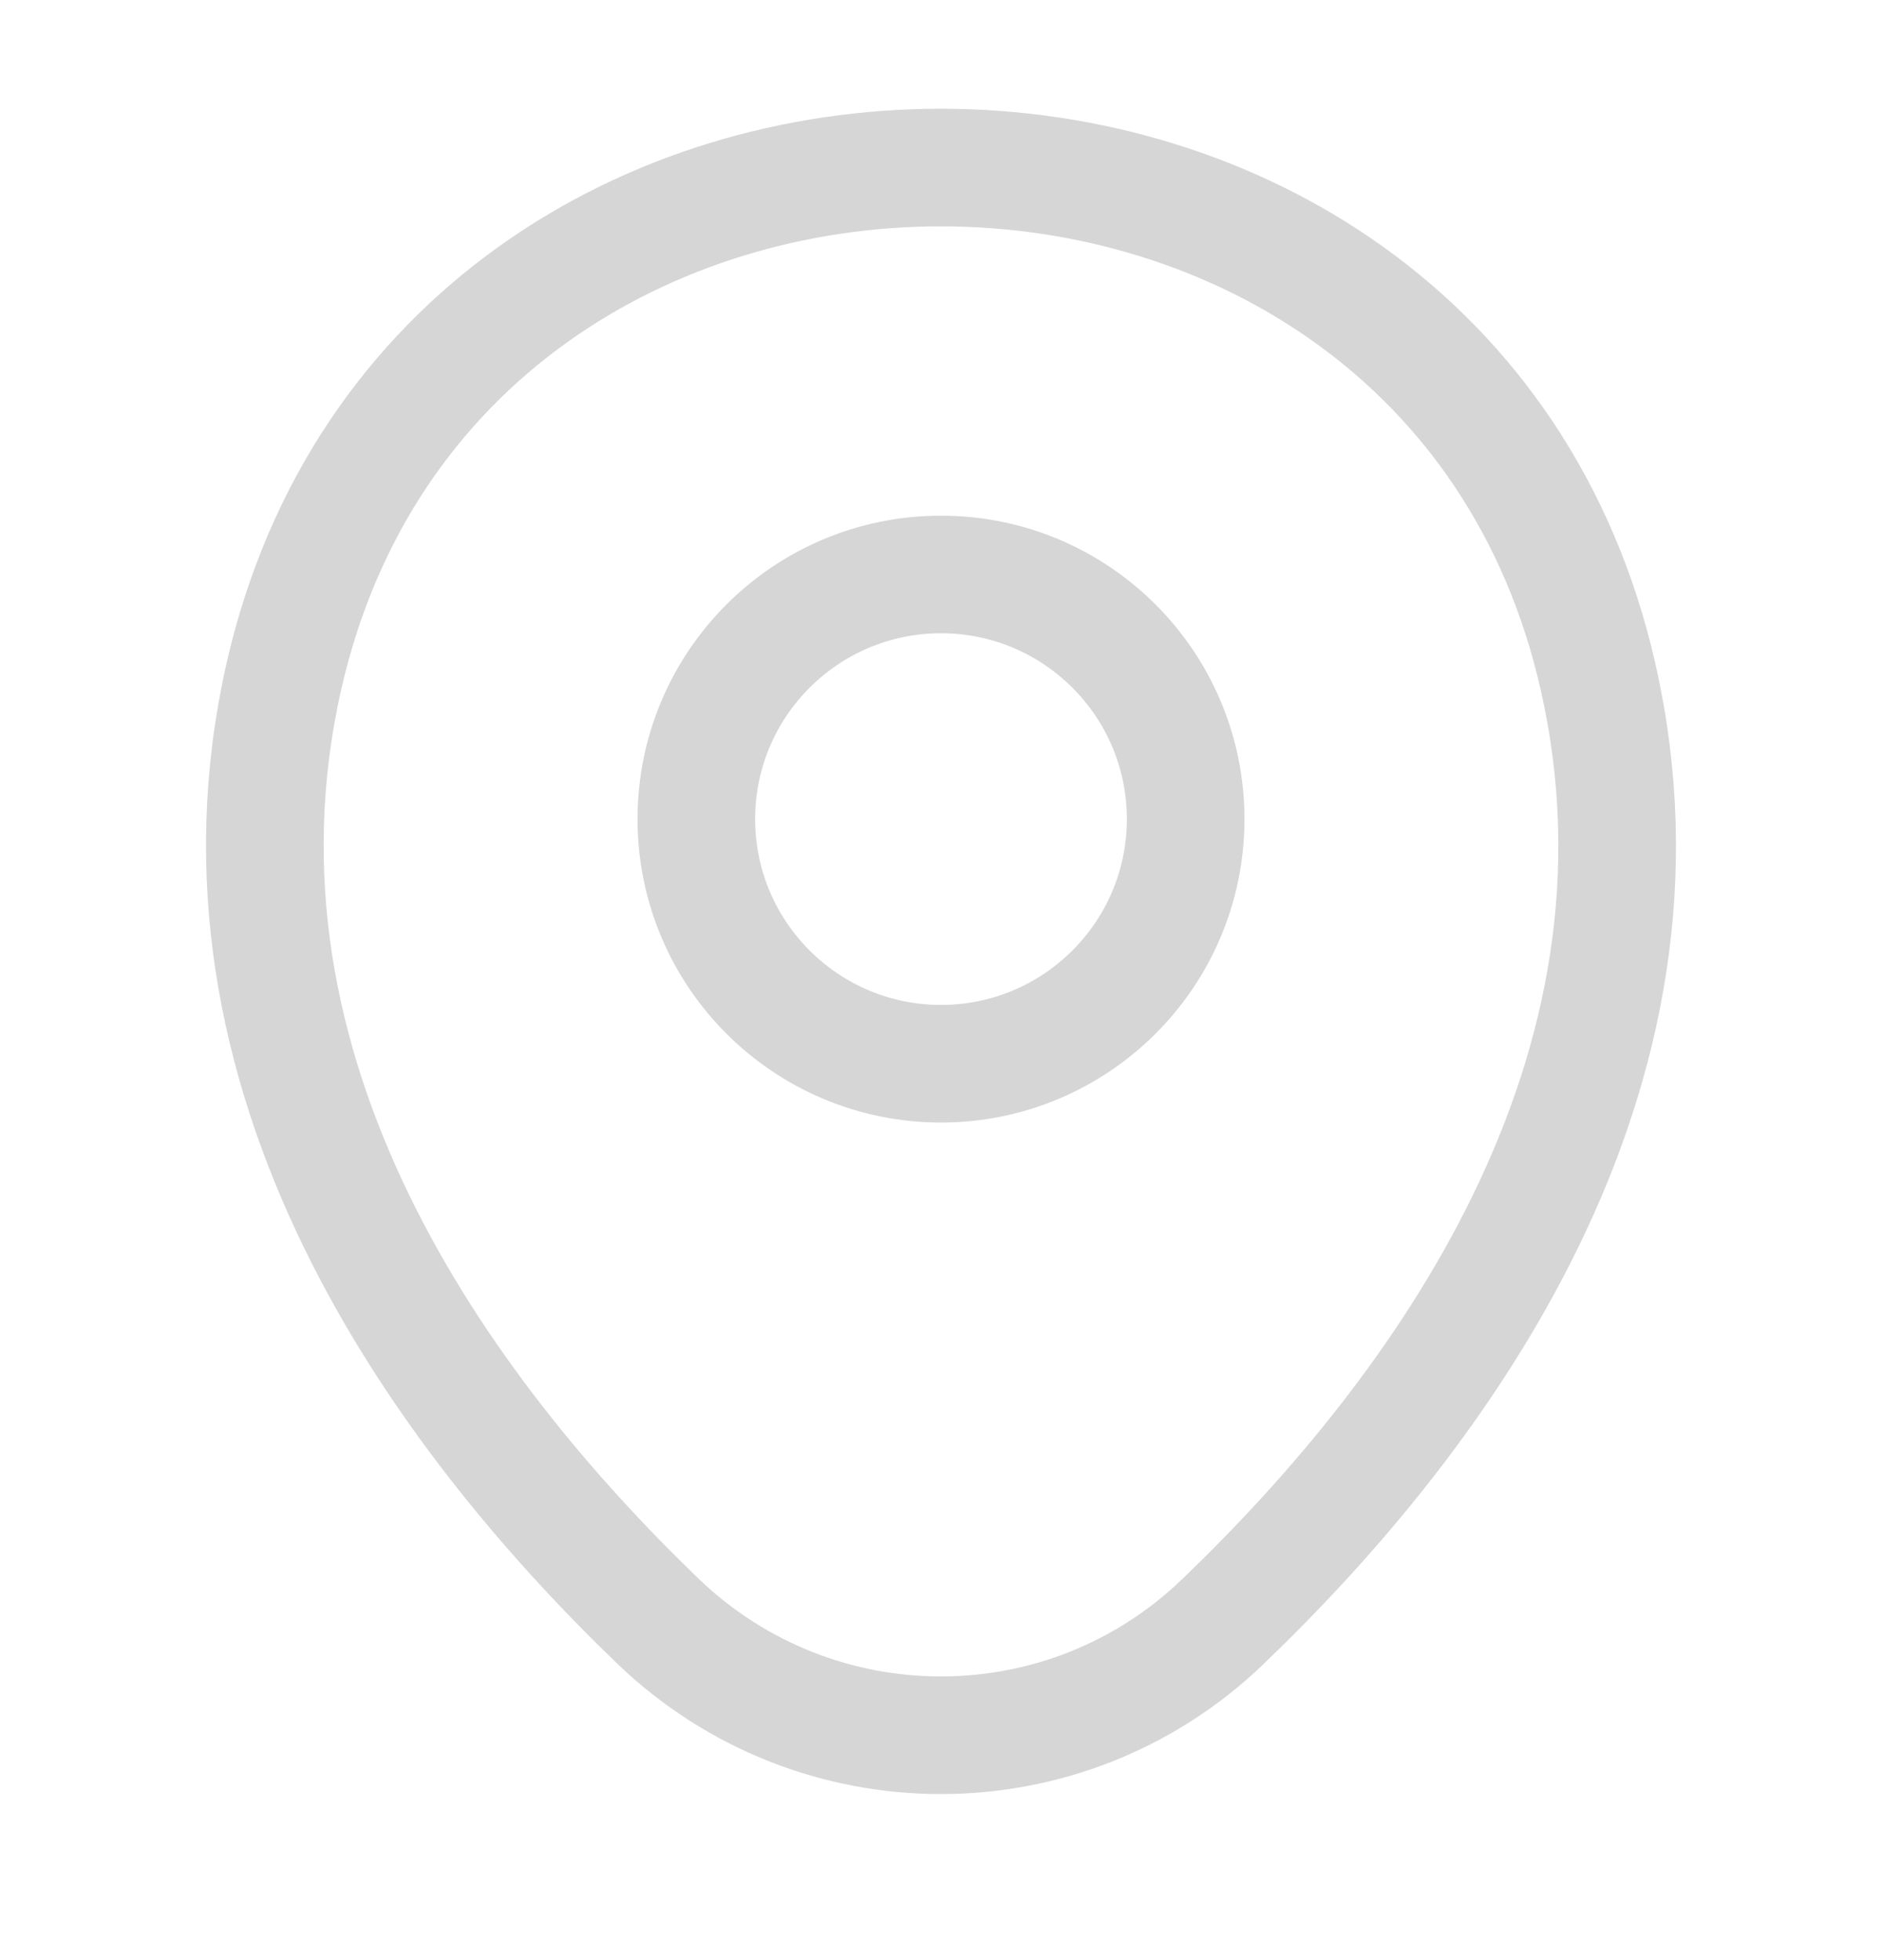 <svg xmlns="http://www.w3.org/2000/svg" width="24" height="25" viewBox="0 0 24 25" fill="none"><path d="M12 13.567C13.723 13.567 15.12 12.17 15.12 10.447C15.12 8.724 13.723 7.327 12 7.327C10.277 7.327 8.88 8.724 8.88 10.447C8.88 12.17 10.277 13.567 12 13.567Z" stroke="#D6D6D6" stroke-width="1.5"></path><path d="M3.62 8.627C5.59 -0.033 18.42 -0.023 20.38 8.637C21.53 13.717 18.37 18.017 15.6 20.677C13.59 22.617 10.41 22.617 8.39 20.677C5.63 18.017 2.47 13.707 3.62 8.627Z" stroke="#D6D6D6" stroke-width="1.5"></path></svg>